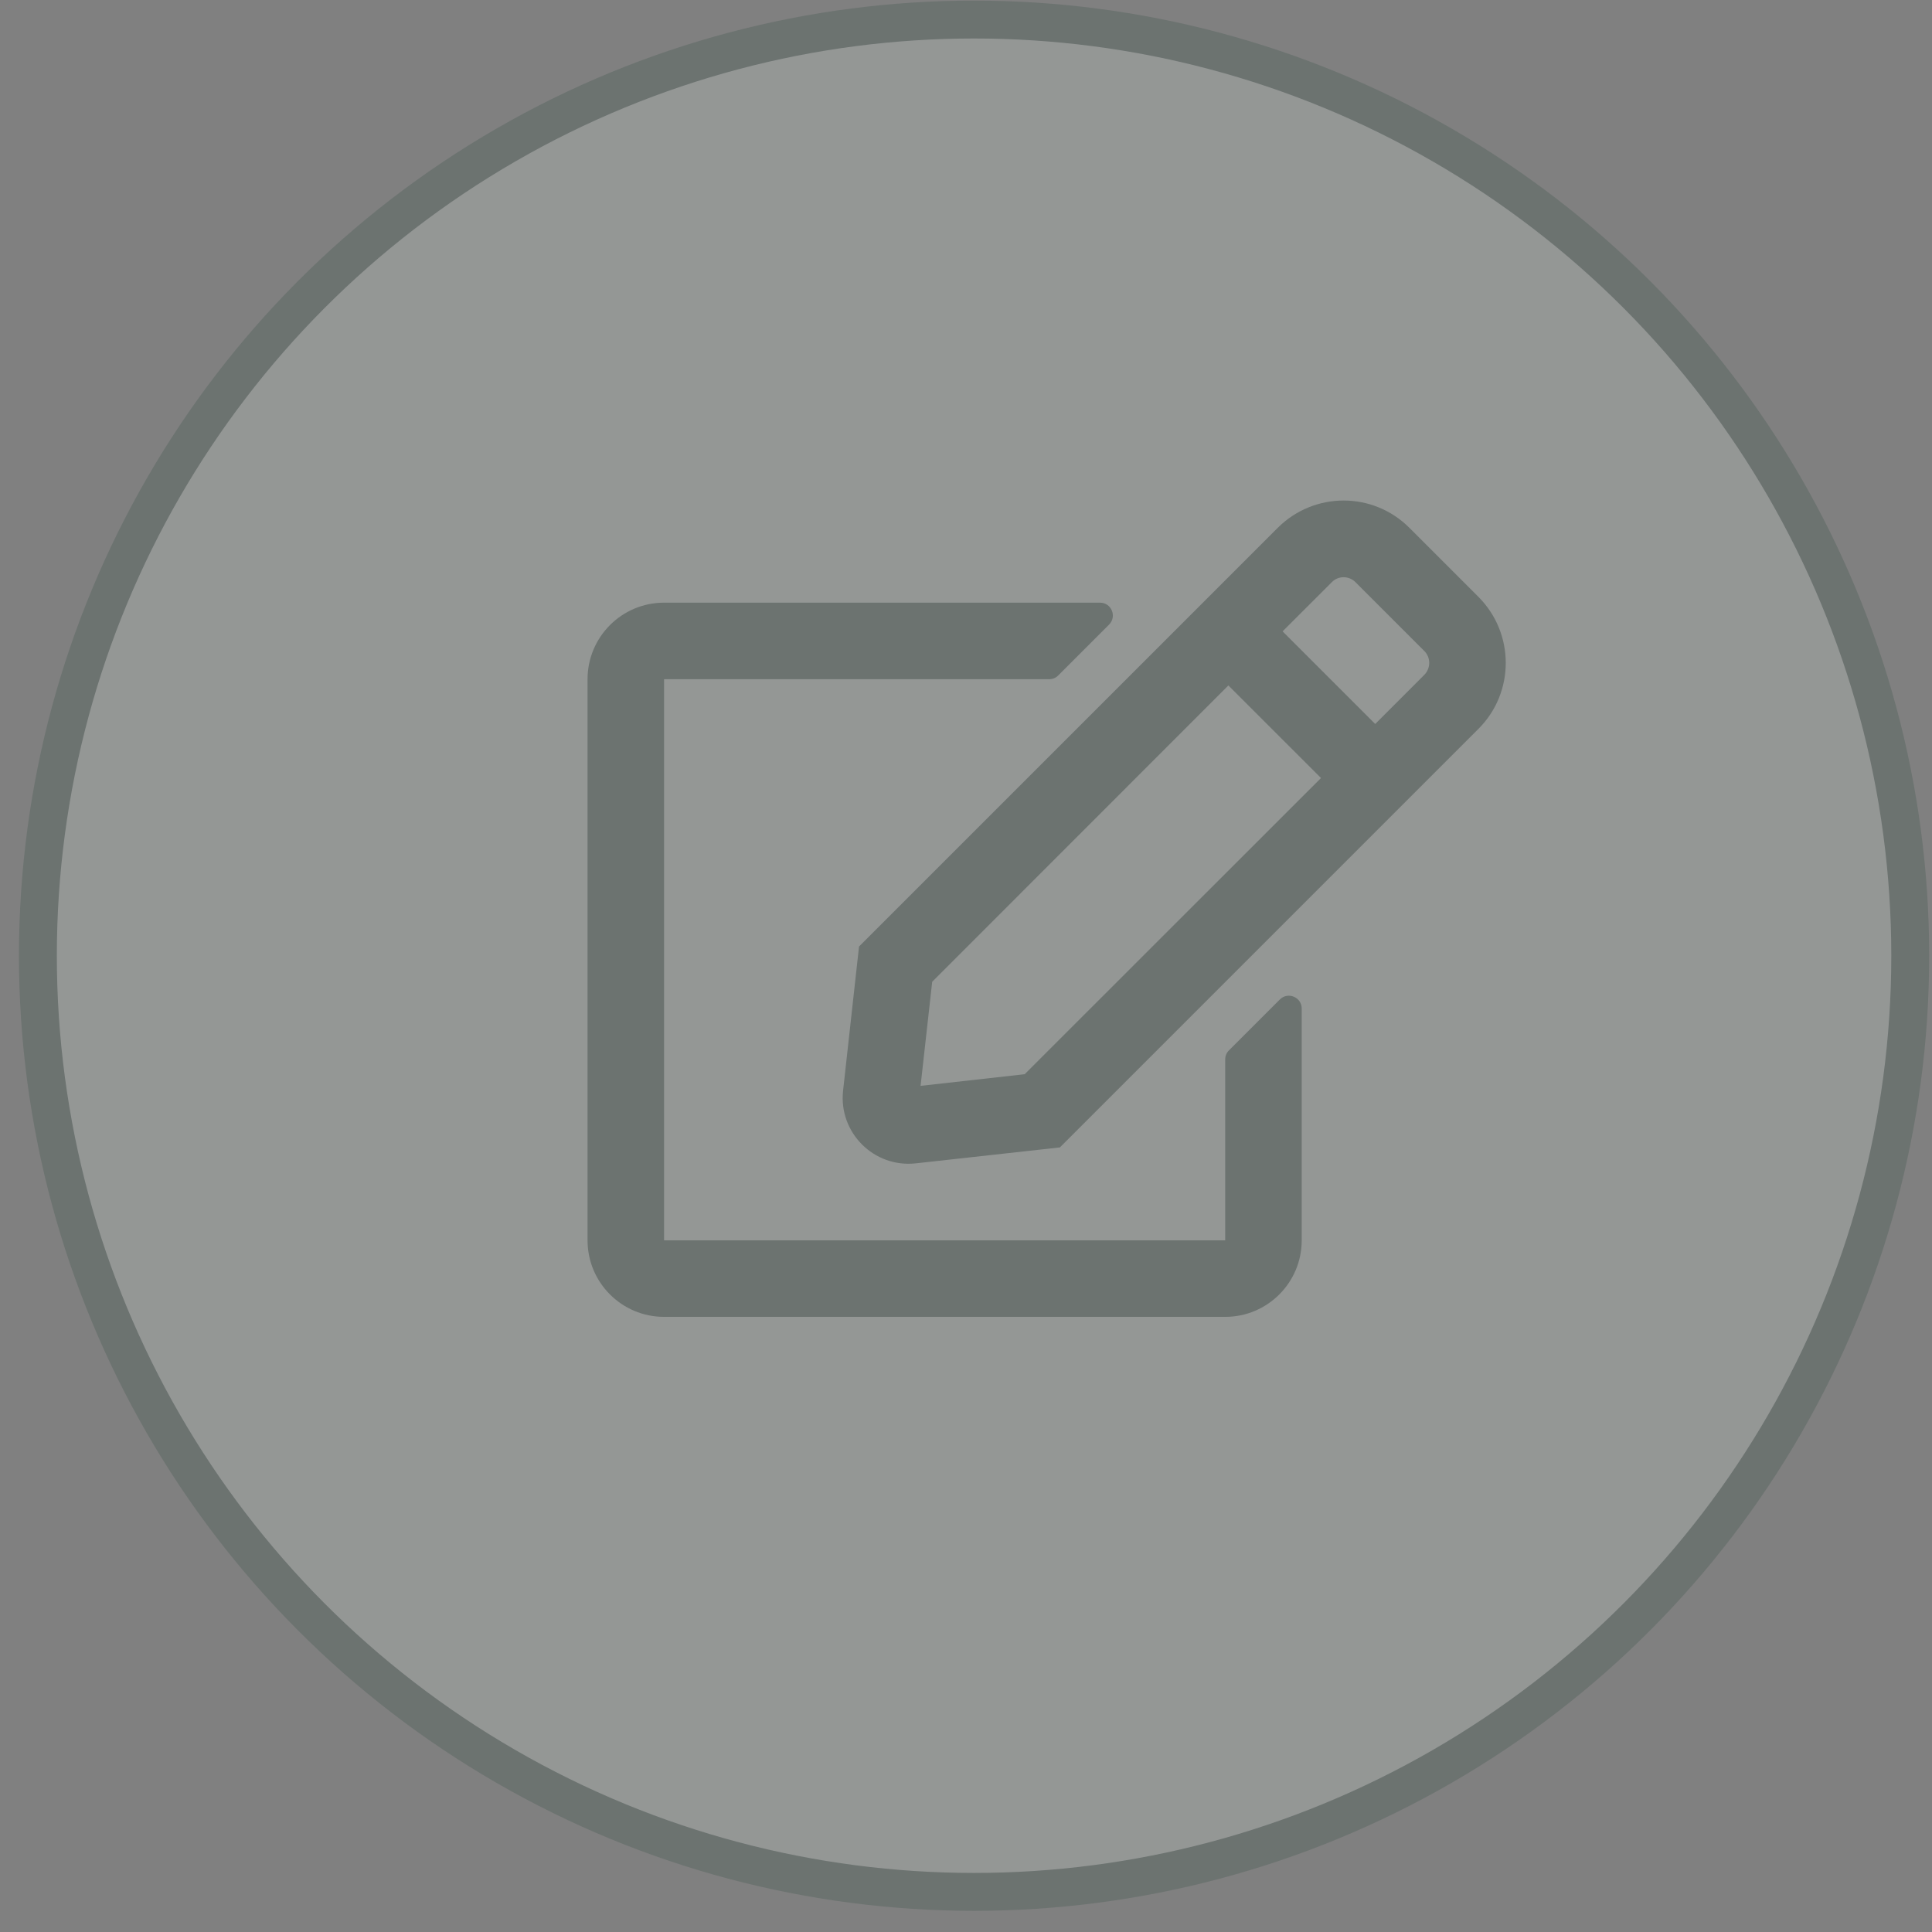 <svg width="68" height="68" viewBox="0 0 68 68" fill="none" xmlns="http://www.w3.org/2000/svg">
<rect x="0" y="0" width="68" height="68" fill="#808080" stroke="none"/>
<g opacity="0.2">
<circle cx="34.284" cy="33.638" r="32.95" fill="#E5F3ED" stroke="#1C3F31" stroke-width="1.333"/>
<path d="M43.252 36.973L45.047 35.178C45.328 34.897 45.816 35.094 45.816 35.498V43.656C45.816 45.143 44.61 46.349 43.123 46.349H23.373C21.886 46.349 20.68 45.143 20.68 43.656V23.906C20.68 22.419 21.886 21.212 23.373 21.212H38.718C39.117 21.212 39.319 21.695 39.038 21.981L37.243 23.777C37.159 23.861 37.047 23.906 36.923 23.906H23.373V43.656H43.123V37.288C43.123 37.17 43.168 37.057 43.252 36.973ZM52.039 25.651L37.305 40.385L32.232 40.946C30.762 41.108 29.511 39.868 29.674 38.387L30.235 33.315L44.969 18.581C46.254 17.296 48.33 17.296 49.609 18.581L52.033 21.005C53.318 22.29 53.318 24.371 52.039 25.651ZM46.495 27.384L43.235 24.125L32.81 34.555L32.401 38.219L36.065 37.809L46.495 27.384ZM50.131 22.913L47.707 20.489C47.477 20.259 47.101 20.259 46.877 20.489L45.143 22.222L48.403 25.482L50.136 23.748C50.361 23.513 50.361 23.143 50.131 22.913Z" fill="#1C3F31"/>
</g>
</svg>
